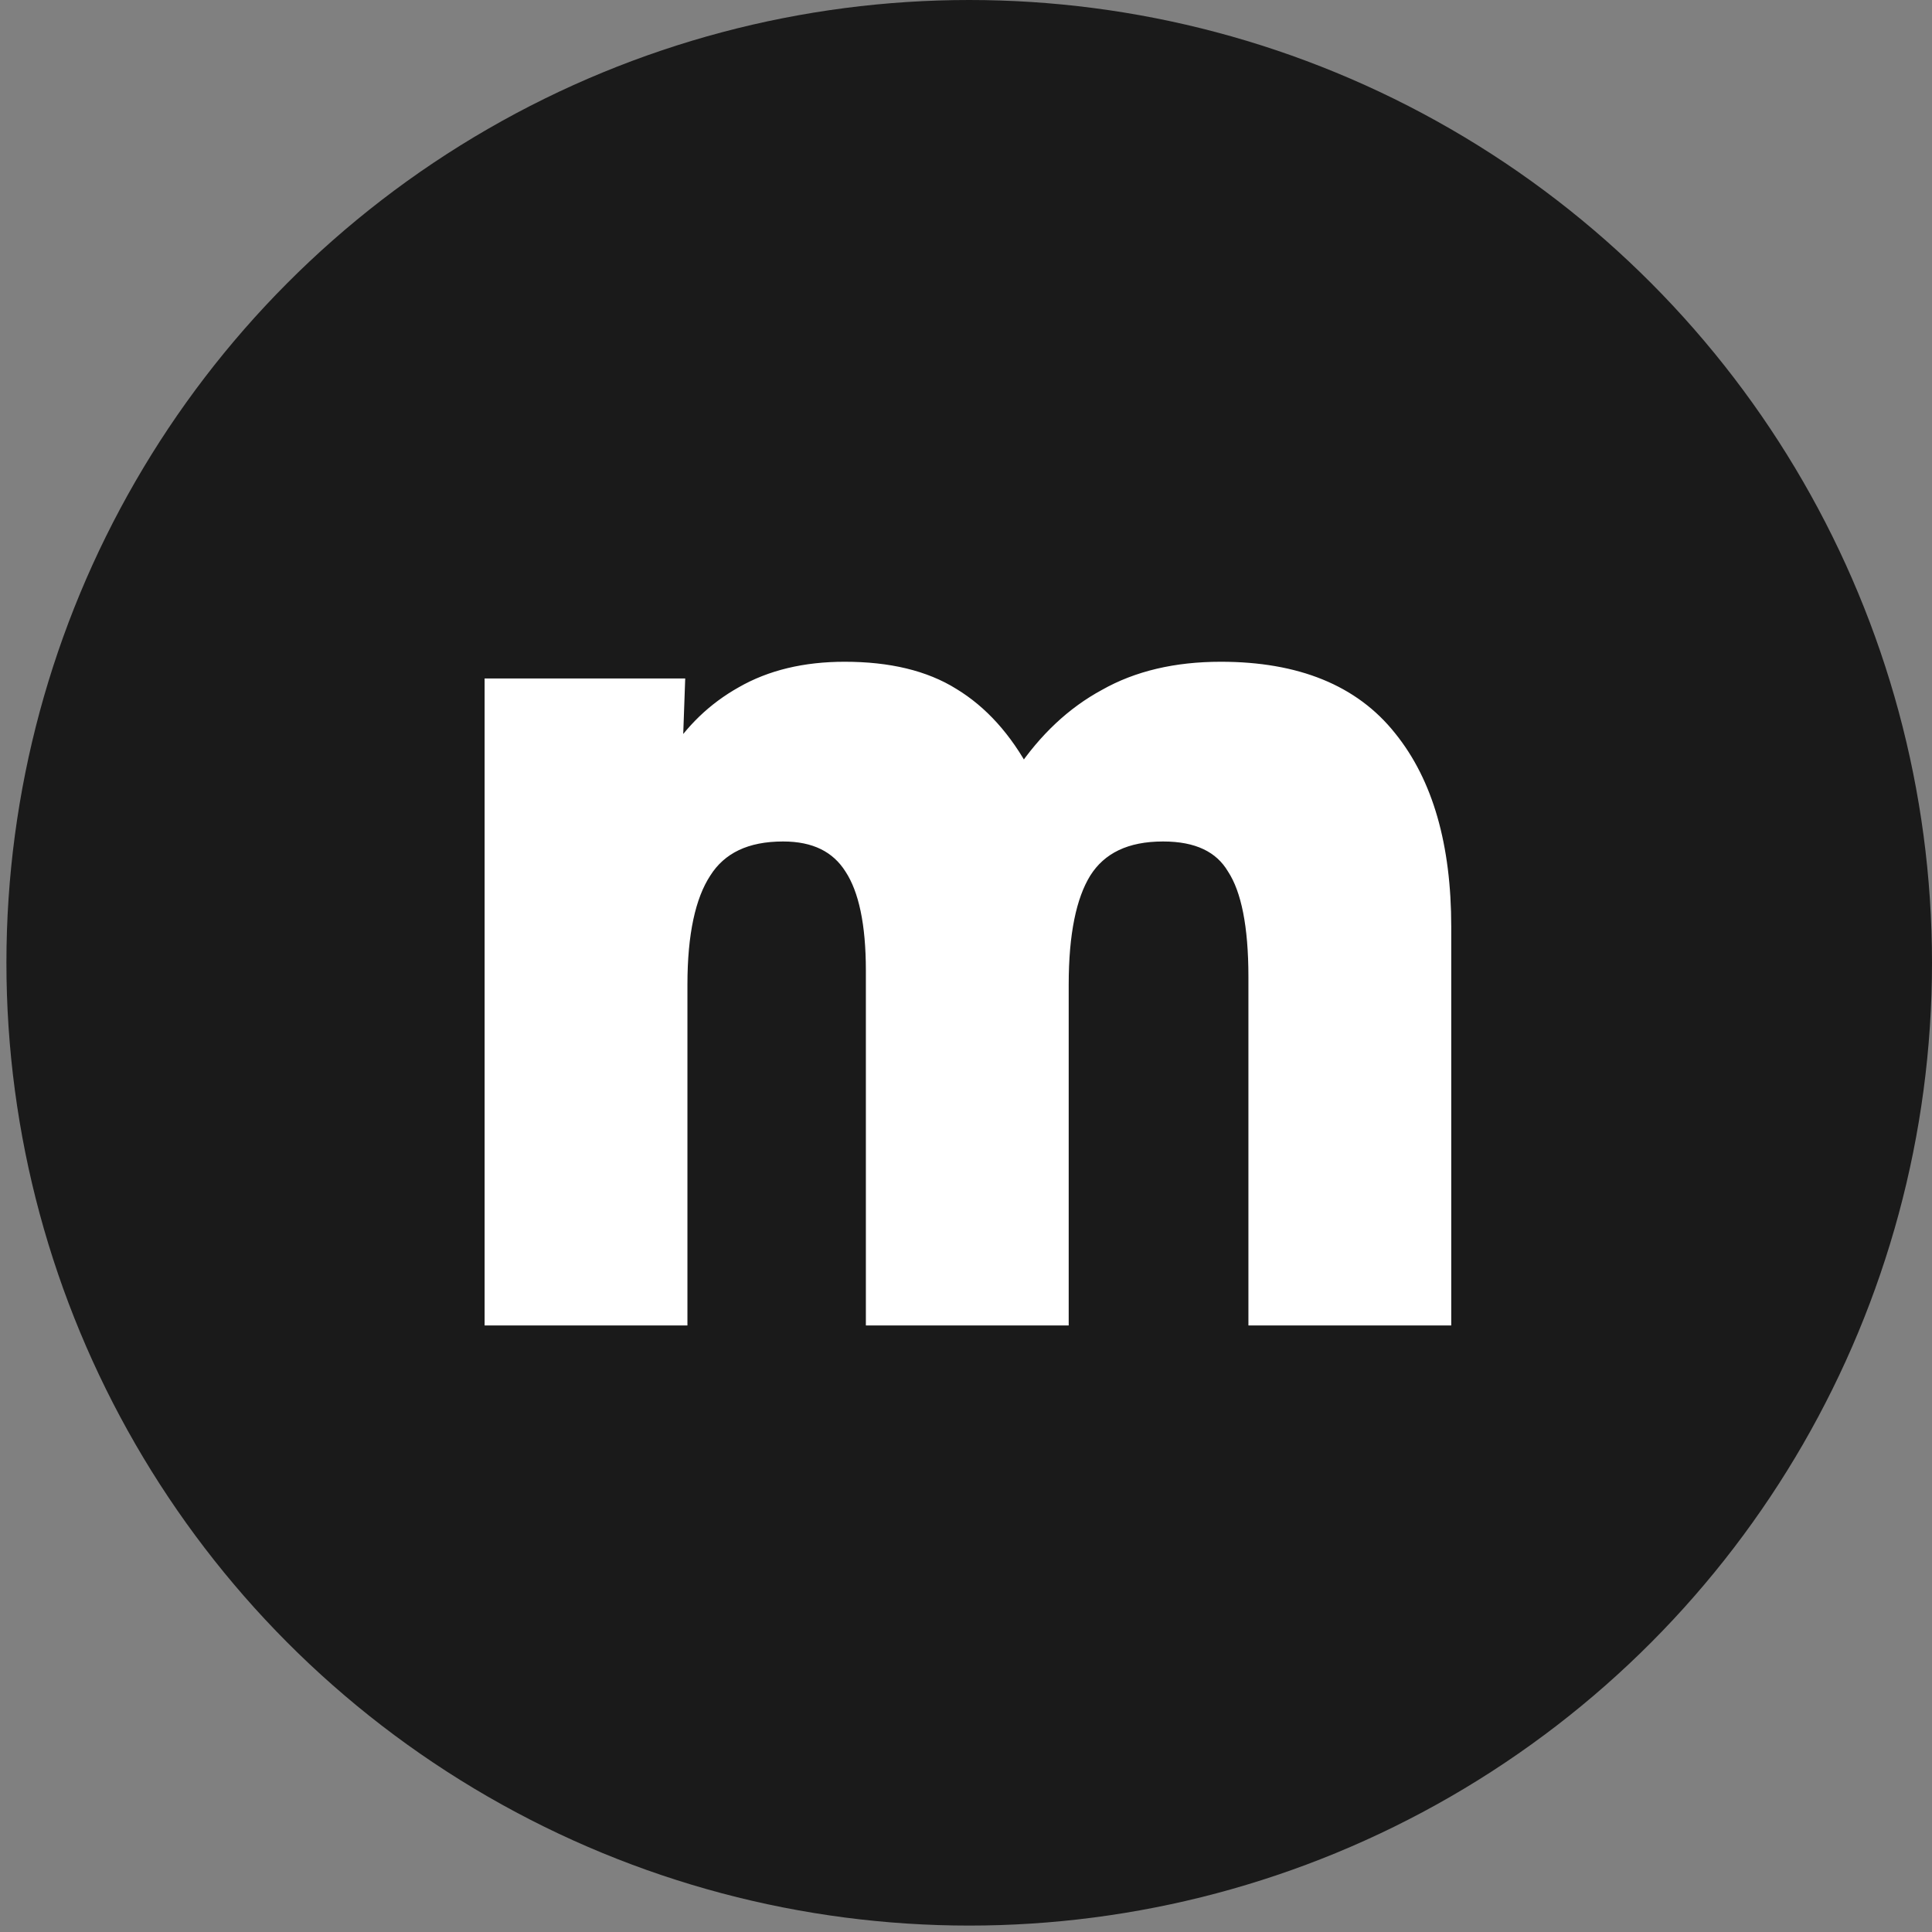 <svg width="301" height="301" viewBox="0 0 301 301" fill="none" xmlns="http://www.w3.org/2000/svg">
<rect x="0" y="0" width="301" height="301" fill="#808080" stroke="none"/>
<circle cx="151" cy="150" r="150" fill="#1A1A1A"/>
<path d="M77 107.2H105.2L104.8 118.4H105.4C108.067 114.133 111.533 110.8 115.8 108.4C120.2 105.867 125.467 104.6 131.6 104.6C138.4 104.6 143.933 105.933 148.2 108.6C152.6 111.267 156.267 115.333 159.2 120.8H159.6C163.2 115.467 167.467 111.467 172.4 108.8C177.333 106 183.267 104.6 190.2 104.6C201.933 104.6 210.6 108.133 216.2 115.2C221.8 122.133 224.6 131.867 224.6 144.4V205H196V152.2C196 144.2 194.867 138.467 192.6 135C190.467 131.4 186.667 129.6 181.2 129.6C175.333 129.6 171.133 131.6 168.6 135.6C166.2 139.467 165 145.4 165 153.4V205H136.4V151.2C136.4 143.867 135.267 138.467 133 135C130.733 131.4 127.067 129.6 122 129.6C116.133 129.6 111.933 131.6 109.4 135.6C106.867 139.467 105.6 145.4 105.6 153.4V205H77V107.2Z" fill="white"/>
<path d="M77 107.2V105.7H75.5V107.2H77ZM105.2 107.2L106.699 107.254L106.755 105.7H105.2V107.2ZM104.8 118.4L103.301 118.346L103.245 119.9H104.8V118.4ZM105.4 118.4V119.9H106.231L106.672 119.195L105.4 118.4ZM115.8 108.4L116.535 109.707L116.542 109.704L116.548 109.7L115.8 108.4ZM148.2 108.6L147.405 109.872L147.414 109.877L147.423 109.883L148.2 108.6ZM159.2 120.8L157.878 121.509L158.303 122.3H159.2V120.8ZM159.6 120.8V122.3H160.397L160.843 121.639L159.6 120.8ZM172.4 108.8L173.113 110.12L173.127 110.112L173.14 110.105L172.4 108.8ZM216.2 115.2L215.024 116.132L215.033 116.142L216.2 115.2ZM224.6 205V206.5H226.1V205H224.6ZM196 205H194.5V206.5H196V205ZM192.6 135L191.31 135.765L191.326 135.793L191.345 135.821L192.6 135ZM168.6 135.6L167.333 134.797L167.326 134.809L168.6 135.6ZM165 205V206.5H166.5V205H165ZM136.4 205H134.9V206.5H136.4V205ZM133 135L131.731 135.799L131.738 135.81L131.745 135.821L133 135ZM109.4 135.6L110.655 136.422L110.661 136.412L110.667 136.403L109.4 135.6ZM105.6 205V206.5H107.1V205H105.6ZM77 205H75.5V206.5H77V205ZM77 108.7H105.2V105.7H77V108.7ZM103.701 107.146L103.301 118.346L106.299 118.454L106.699 107.254L103.701 107.146ZM104.8 119.9H105.4V116.9H104.8V119.9ZM106.672 119.195C109.209 115.135 112.494 111.981 116.535 109.707L115.065 107.093C110.573 109.619 106.924 113.131 104.128 117.605L106.672 119.195ZM116.548 109.7C120.678 107.322 125.675 106.1 131.6 106.1V103.1C125.259 103.1 119.722 104.411 115.052 107.1L116.548 109.7ZM131.6 106.1C138.215 106.1 143.447 107.398 147.405 109.872L148.995 107.328C144.42 104.469 138.585 103.1 131.6 103.1V106.1ZM147.423 109.883C151.55 112.384 155.046 116.23 157.878 121.509L160.522 120.091C157.488 114.436 153.65 110.149 148.977 107.317L147.423 109.883ZM159.2 122.3H159.6V119.3H159.2V122.3ZM160.843 121.639C164.328 116.477 168.422 112.655 173.113 110.12L171.687 107.48C166.511 110.278 162.072 114.457 158.357 119.961L160.843 121.639ZM173.14 110.105C177.803 107.458 183.469 106.1 190.2 106.1V103.1C183.064 103.1 176.864 104.542 171.66 107.495L173.14 110.105ZM190.2 106.1C201.625 106.1 209.79 109.527 215.024 116.132L217.376 114.268C211.41 106.74 202.242 103.1 190.2 103.1V106.1ZM215.033 116.142C220.345 122.719 223.1 132.073 223.1 144.4H226.1C226.1 131.661 223.255 121.548 217.367 114.257L215.033 116.142ZM223.1 144.4V205H226.1V144.4H223.1ZM224.6 203.5H196V206.5H224.6V203.5ZM197.5 205V152.2H194.5V205H197.5ZM197.5 152.2C197.5 144.136 196.372 138.028 193.855 134.179L191.345 135.821C193.361 138.905 194.5 144.264 194.5 152.2H197.5ZM193.89 134.235C191.404 130.04 187.011 128.1 181.2 128.1V131.1C186.322 131.1 189.529 132.76 191.31 135.765L193.89 134.235ZM181.2 128.1C174.96 128.1 170.209 130.256 167.333 134.797L169.867 136.403C172.058 132.944 175.706 131.1 181.2 131.1V128.1ZM167.326 134.809C164.704 139.032 163.5 145.305 163.5 153.4H166.5C166.5 145.495 167.696 139.901 169.874 136.391L167.326 134.809ZM163.5 153.4V205H166.5V153.4H163.5ZM165 203.5H136.4V206.5H165V203.5ZM137.9 205V151.2H134.9V205H137.9ZM137.9 151.2C137.9 143.771 136.763 138.014 134.255 134.179L131.745 135.821C133.77 138.919 134.9 143.962 134.9 151.2H137.9ZM134.269 134.201C131.672 130.076 127.467 128.1 122 128.1V131.1C126.666 131.1 129.795 132.724 131.731 135.799L134.269 134.201ZM122 128.1C115.76 128.1 111.009 130.256 108.133 134.797L110.667 136.403C112.858 132.944 116.506 131.1 122 131.1V128.1ZM108.145 134.778C105.373 139.009 104.1 145.296 104.1 153.4H107.1C107.1 145.504 108.36 139.924 110.655 136.422L108.145 134.778ZM104.1 153.4V205H107.1V153.4H104.1ZM105.6 203.5H77V206.5H105.6V203.5ZM78.5 205V107.2H75.5V205H78.5Z" fill="white"/>
</svg>
